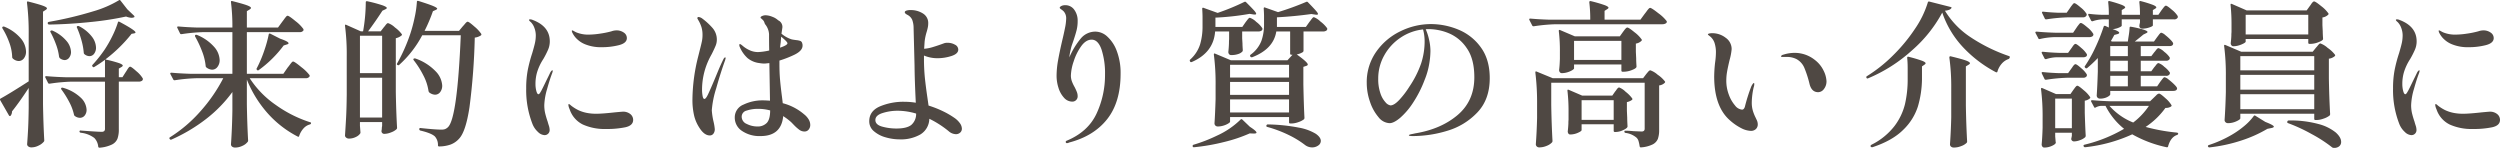 <svg xmlns="http://www.w3.org/2000/svg" xmlns:xlink="http://www.w3.org/1999/xlink" width="953.667" height="56.41" viewBox="0 0 953.667 56.41"><defs><clipPath id="a"><rect width="953.667" height="56.41" transform="translate(0 0)" fill="none"/></clipPath></defs><g clip-path="url(#a)"><path d="M10.947,33.545q-3.48,5.342-6.36,8.94a2.723,2.723,0,0,1-.54,1.68l-.24.12a.5.5,0,0,1-.42-.3l-3.3-5.76a.428.428,0,0,1,.18-.66q3.3-1.8,10.68-6.54v-18.3a92.094,92.094,0,0,0-.66-11.7V.9q0-.48.54-.3,4.02,1.021,5.55,1.59t1.53.99c0,.2-.16.4-.48.6l-1.02.66v35.28q.12,7.44.48,13.8a.733.733,0,0,1-.18.54,5.665,5.665,0,0,1-1.98,1.47,6.026,6.026,0,0,1-2.7.69,1.916,1.916,0,0,1-1.23-.36,1.055,1.055,0,0,1-.45-.84q.24-3.12.39-6.18t.21-7.74ZM1.047,10.2a.649.649,0,0,1,.66,0,16.106,16.106,0,0,1,6.24,4.47,8.149,8.149,0,0,1,1.98,4.95,4.117,4.117,0,0,1-.81,2.64,2.471,2.471,0,0,1-2.01,1.02,3.491,3.491,0,0,1-2.22-.96.812.812,0,0,1-.24-.6,17.351,17.351,0,0,0-1.14-5.58,28.773,28.773,0,0,0-2.58-5.34c-.12-.279-.08-.48.12-.6m44.34,13.86q1.44.54,1.44.96,0,.24-.48.54l-1.02.6v3.3h1.38l1.26-1.98c.12-.159.3-.44.54-.84a6.148,6.148,0,0,1,.63-.9.735.735,0,0,1,.51-.3q.48,0,2.43,1.77a10.734,10.734,0,0,1,2.37,2.67l.06.24a.835.835,0,0,1-.45.75,2.123,2.123,0,0,1-1.11.27h-7.62v18.18a10.312,10.312,0,0,1-.51,3.57,4.329,4.329,0,0,1-2.07,2.22,13.171,13.171,0,0,1-4.74,1.23h-.12c-.2,0-.34-.141-.42-.42a5.427,5.427,0,0,0-1.5-3.3,10.422,10.422,0,0,0-5.16-1.98q-.48-.12-.48-.48a.409.409,0,0,1,.12-.3.36.36,0,0,1,.36-.06q6.48.481,7.86.48a1.639,1.639,0,0,0,1.08-.27,1.3,1.3,0,0,0,.3-.99V31.145H27.507a64.312,64.312,0,0,0-8.58.78h-.18a.5.5,0,0,1-.42-.3l-1.02-2.04a.346.346,0,0,1-.06-.24q0-.3.42-.3,3.3.3,7.32.42h15.06v-6.66a45.561,45.561,0,0,1-4.02,2.7c-.28.2-.5.18-.66-.06l-.06-.06a.436.436,0,0,1,0-.66,50.023,50.023,0,0,0,4.62-5.82,44.687,44.687,0,0,0,2.94-5.16,35.971,35.971,0,0,0,2.1-5.16q.06-.54.66-.24,6.06,3.24,6.06,4.02,0,.24-.48.36l-1.02.18a52.757,52.757,0,0,1-4.53,5.04,53.269,53.269,0,0,1-5.49,4.74,45.355,45.355,0,0,1,5.22,1.38m5.7-18.12a.693.693,0,0,1,.21.39c.02.141-.051.231-.21.27a2.26,2.26,0,0,1-.9.18,6.549,6.549,0,0,1-2.1-.48,119.419,119.419,0,0,1-13.62,2.1q-8.041.84-15.72.96a.536.536,0,0,1-.54-.48v-.12c0-.2.14-.339.42-.42a139.046,139.046,0,0,0,16.92-4.02,41.185,41.185,0,0,0,9.78-4.2c.24-.2.459-.16.66.12l2.58,3.3ZM19.407,11.7a.649.649,0,0,1,.66,0,14.752,14.752,0,0,1,5.31,3.93,6.894,6.894,0,0,1,1.71,4.17,3.441,3.441,0,0,1-.72,2.22,2.162,2.162,0,0,1-1.74.9,3.266,3.266,0,0,1-1.8-.72,1.391,1.391,0,0,1-.3-.6,20.006,20.006,0,0,0-1.17-4.68,35.414,35.414,0,0,0-2.07-4.62.382.382,0,0,1,.12-.6m4.02,21.84q.18-.18.6-.06a16.144,16.144,0,0,1,6.81,3.81,6.73,6.73,0,0,1,2.19,4.53,3.409,3.409,0,0,1-.72,2.25,2.3,2.3,0,0,1-1.86.87,3.286,3.286,0,0,1-1.86-.66.81.81,0,0,1-.36-.54,19.061,19.061,0,0,0-1.83-4.86,34.732,34.732,0,0,0-2.97-4.74q-.24-.36,0-.6m5.88-23.34a.361.361,0,0,1,.24-.24.728.728,0,0,1,.66.06,14.418,14.418,0,0,1,4.89,4.02,7.158,7.158,0,0,1,1.53,4.08,3.758,3.758,0,0,1-.72,2.37,2.19,2.19,0,0,1-1.8.93,3.048,3.048,0,0,1-1.92-.78.812.812,0,0,1-.24-.6,25.136,25.136,0,0,0-.9-4.77,35.032,35.032,0,0,0-1.68-4.71.394.394,0,0,1-.06-.36" fill="#4f4843"/><path d="M109.708,25.805c.24-.279.489-.6.75-.96s.51-.68.75-.96.44-.42.6-.42q.54,0,3.12,2.13a16.379,16.379,0,0,1,3.12,3.03.545.545,0,0,1,0,.6,1.614,1.614,0,0,1-1.5.6h-21.3a36.344,36.344,0,0,0,9.9,10.17,47.248,47.248,0,0,0,13.14,6.63c.24.04.36.141.36.3a.489.489,0,0,1-.12.36.738.738,0,0,1-.3.18,4.976,4.976,0,0,0-2.43,1.5,8.139,8.139,0,0,0-1.65,2.82c-.04.2-.111.32-.21.36a.489.489,0,0,1-.39-.06,39.537,39.537,0,0,1-11.37-8.79,44.23,44.23,0,0,1-8.01-12.93v9.42q.12,7.44.48,13.8a.733.733,0,0,1-.18.54,5.055,5.055,0,0,1-1.98,1.5,6.352,6.352,0,0,1-2.76.66,1.79,1.79,0,0,1-1.2-.36,1.079,1.079,0,0,1-.42-.84q.418-5.82.54-12.9V35.1A50.906,50.906,0,0,1,78.6,45.4a63.68,63.68,0,0,1-13.17,7.83q-.48.18-.66-.18l-.06-.06a.427.427,0,0,1,.18-.66,53.083,53.083,0,0,0,11.7-10.02,60.424,60.424,0,0,0,8.58-12.48h-9.9a64.479,64.479,0,0,0-8.58.78h-.18a.5.5,0,0,1-.42-.3l-1.08-2.04a.346.346,0,0,1-.06-.24q0-.3.48-.3,3.24.3,7.26.42h15.96v-15.9h-10.8a64.312,64.312,0,0,0-8.58.78h-.18a.5.5,0,0,1-.42-.3l-1.02-2.1a.346.346,0,0,1-.06-.24q0-.3.42-.3,3.3.3,7.32.42h13.32a73.932,73.932,0,0,0-.54-9.66V.725q0-.48.54-.3,4.019,1.021,5.55,1.59t1.53.99c0,.2-.16.4-.48.6l-1.08.66v6.24h11.88l1.62-2.22c.159-.2.4-.519.72-.96a12.149,12.149,0,0,1,.78-.99.812.812,0,0,1,.54-.33q.54,0,3,2.04a14.314,14.314,0,0,1,3,3,.824.824,0,0,1,.06.54,1.553,1.553,0,0,1-1.5.66h-20.1v15.9h13.92ZM74.4,13.565a.3.3,0,0,1,.15-.24.773.773,0,0,1,.6,0,17.446,17.446,0,0,1,6.54,4.56,8.011,8.011,0,0,1,2.1,4.98,4.138,4.138,0,0,1-.84,2.67,2.532,2.532,0,0,1-2.04,1.05,3.8,3.8,0,0,1-2.22-.9.812.812,0,0,1-.24-.6,21.074,21.074,0,0,0-1.38-5.55,41.454,41.454,0,0,0-2.64-5.61.739.739,0,0,1-.03-.36m28.71-.72,3.78,1.92q3.18,1.08,3.18,1.74c0,.2-.24.36-.72.48l-1.14.36a42.831,42.831,0,0,1-4.53,5.19,41.211,41.211,0,0,1-4.95,4.17.436.436,0,0,1-.66,0c-.24-.24-.28-.459-.12-.66l.66-1.32a48.649,48.649,0,0,0,2.31-5.76,45,45,0,0,0,1.59-5.82c.039-.32.24-.42.6-.3" fill="#4f4843"/><path d="M146.428,10.385a6.164,6.164,0,0,0,.569-.69,4.259,4.259,0,0,1,.571-.66.729.729,0,0,1,.48-.21,7.337,7.337,0,0,1,2.61,1.65,11.978,11.978,0,0,1,2.61,2.55c.119.16.08.34-.12.54a5.421,5.421,0,0,1-2.16,1.02v20.4q.12,7.5.479,13.74a.813.813,0,0,1-.24.6,6.137,6.137,0,0,1-2.039,1.17,7.1,7.1,0,0,1-2.581.57,1.051,1.051,0,0,1-1.08-.9,2.577,2.577,0,0,1,.06-.6,2.419,2.419,0,0,0,.06-.57,4.953,4.953,0,0,1,.121-.93v-1.5h-8.461v1.44l.181,2.28a1.045,1.045,0,0,1-.06.6,3.91,3.91,0,0,1-1.651,1.35,5.766,5.766,0,0,1-2.67.63,1.633,1.633,0,0,1-1.05-.36,1.058,1.058,0,0,1-.45-.84q.239-3.54.42-6.87t.241-8.73V21.485a83.759,83.759,0,0,0-.661-11.64v-.12c0-.159.039-.26.12-.3a.429.429,0,0,1,.36.06l5.52,2.46h.9A64.565,64.565,0,0,0,139.527.9q0-.54.6-.42a54.329,54.329,0,0,1,5.819,1.56q1.62.6,1.621,1.02c0,.12-.181.28-.541.48l-1.14.54q-2.641,4.082-5.459,7.86h4.8Zm-.66,3.24h-8.461v14.28h8.461Zm-8.461,31.2h8.461V29.645h-8.461Zm39.241-34.8c.2-.2.5-.54.9-1.02s.72-.72.961-.72q.479,0,2.55,1.83a13.431,13.431,0,0,1,2.61,2.79.455.455,0,0,1-.121.6,5.324,5.324,0,0,1-2.34.84,248.311,248.311,0,0,1-2.009,26.52q-1.41,9.36-3.991,12.06a8.27,8.27,0,0,1-3.24,2.22,13.526,13.526,0,0,1-4.319.72.424.424,0,0,1-.48-.48,4.817,4.817,0,0,0-1.2-3.36q-1.38-1.26-5.519-2.22a.582.582,0,0,1-.42-.54q.059-.54.539-.42,5.521.6,7.92.6a4.165,4.165,0,0,0,1.351-.18,3.476,3.476,0,0,0,1.11-.72q3.6-3.3,4.92-35.1h-14.7a40.836,40.836,0,0,1-8.761,11.28c-.159.2-.379.22-.659.06-.281-.12-.321-.339-.121-.66a65.436,65.436,0,0,0,4.92-11.04,55.5,55.5,0,0,0,1.711-6.36,38.893,38.893,0,0,0,.869-6q0-.54.6-.36,4.019,1.26,5.58,1.92t1.56,1.02c0,.16-.181.321-.541.48l-1.079.48a61.02,61.02,0,0,1-3.181,7.5h13.14Zm-18.721,12.36a.731.731,0,0,1,.661-.06,19.5,19.5,0,0,1,7.709,4.89,8.479,8.479,0,0,1,2.491,5.43,3.9,3.9,0,0,1-.78,2.49,2.419,2.419,0,0,1-1.98.99,3.891,3.891,0,0,1-2.16-.84,1.38,1.38,0,0,1-.3-.54,18.5,18.5,0,0,0-1.979-6,34.571,34.571,0,0,0-3.661-5.76c-.2-.279-.2-.48,0-.6" fill="#4f4843"/><path d="M205.228,50.345a8.215,8.215,0,0,1-2.04-2.88,35.387,35.387,0,0,1-2.46-13.74,36.751,36.751,0,0,1,.6-7.02,53.535,53.535,0,0,1,1.68-6.36q.778-2.64,1.08-4.02a13.524,13.524,0,0,0,.3-2.88,8.036,8.036,0,0,0-.51-2.73,6.054,6.054,0,0,0-1.35-2.25c-.48-.4-.72-.68-.72-.84s.14-.24.42-.24a2.534,2.534,0,0,1,1.02.24q6.48,2.461,6.48,8.16a7.976,7.976,0,0,1-.63,3.12,34.415,34.415,0,0,1-1.83,3.6,19.632,19.632,0,0,0-2.4,5.1,15.685,15.685,0,0,0-.6,4.44,10.23,10.23,0,0,0,.33,2.67q.328,1.23.81,1.23a.567.567,0,0,0,.39-.24,2.963,2.963,0,0,0,.36-.51q.148-.27.27-.45.66-1.26,1.41-2.82t1.35-2.76l.78-1.62q.48-.72.72-.72c.12,0,.18.081.18.24l-.18.72q-.9,2.281-1.98,6.15a24.333,24.333,0,0,0-1.08,6.15,13.553,13.553,0,0,0,.33,3.09,34.491,34.491,0,0,0,.99,3.33c.039.2.17.64.39,1.32a5.747,5.747,0,0,1,.33,1.68,1.906,1.906,0,0,1-1.98,2.04,3.81,3.81,0,0,1-2.46-1.2m17.1-2.85a9.9,9.9,0,0,1-5.04-5.85,4.943,4.943,0,0,1-.48-1.68.213.213,0,0,1,.24-.24.847.847,0,0,1,.48.27c.2.18.38.33.54.45a16.109,16.109,0,0,0,2.46,1.53,13.8,13.8,0,0,0,3.12,1.05,17.9,17.9,0,0,0,4.02.36q2.16,0,7.02-.54,2.64-.239,2.82-.24a4.333,4.333,0,0,1,2.97.93,2.845,2.845,0,0,1,1.05,2.19q0,2.16-2.97,2.82a34.852,34.852,0,0,1-7.41.66,20.209,20.209,0,0,1-8.82-1.71m.96-30.57a9.47,9.47,0,0,1-3.06-1.92,8.171,8.171,0,0,1-1.8-2.34,2.311,2.311,0,0,1-.3-.84c0-.159.06-.24.18-.24a1.979,1.979,0,0,1,.6.27c.319.18.6.33.84.45a11.972,11.972,0,0,0,4.86.9,30.684,30.684,0,0,0,4.2-.36,34.658,34.658,0,0,0,4.44-.9,6.031,6.031,0,0,1,1.86-.36,4.76,4.76,0,0,1,2.85.84,2.507,2.507,0,0,1,1.17,2.1q0,1.922-3.03,2.7a26.3,26.3,0,0,1-6.57.78,15.863,15.863,0,0,1-6.24-1.08" fill="#4f4843"/><path d="M276.808,22.145q0,.06-.18.78-1.741,4.8-3.42,10.77a36.785,36.785,0,0,0-1.68,8.37,26.043,26.043,0,0,0,.66,4.32,19.919,19.919,0,0,1,.48,2.88,2.8,2.8,0,0,1-.51,1.71,1.658,1.658,0,0,1-1.41.69q-2.1,0-3.96-2.94a14.554,14.554,0,0,1-1.95-4.41,26.4,26.4,0,0,1-.69-6.69,68.8,68.8,0,0,1,2.16-15.96l.66-2.64q.54-2.1.78-3.24a12.309,12.309,0,0,0,.24-2.52,10.129,10.129,0,0,0-.39-2.88,12.43,12.43,0,0,0-1.29-2.82c-.04-.08-.1-.189-.18-.33a.723.723,0,0,1-.12-.33.368.368,0,0,1,.15-.3.514.514,0,0,1,.33-.12,2.957,2.957,0,0,1,1.26.48,25.05,25.05,0,0,1,3.99,3.63,6.738,6.738,0,0,1,1.71,4.59,6.054,6.054,0,0,1-.48,2.31q-.481,1.17-1.44,3.09-.842,1.5-1.32,2.58a26.933,26.933,0,0,0-2.4,11.04,13.137,13.137,0,0,0,.21,2.4q.209,1.14.69,1.14.54,0,1.35-1.68t2.43-5.52q.3-.72,1.38-3.33t2.16-4.77c.2-.36.4-.54.6-.54.12,0,.18.081.18.24m31.68,23.43a4.163,4.163,0,0,1,.6,2.07,2.752,2.752,0,0,1-.6,1.77,1.964,1.964,0,0,1-1.62.75,3.34,3.34,0,0,1-2.04-.72,15.305,15.305,0,0,1-1.83-1.62q-.87-.9-1.17-1.2a21.632,21.632,0,0,0-2.1-1.68l-.96-.66q-.72,7.62-8.64,7.62a11.827,11.827,0,0,1-7.11-1.98,6.044,6.044,0,0,1-2.73-5.1,5.228,5.228,0,0,1,3.33-4.92,16.71,16.71,0,0,1,7.41-1.62q.9,0,2.7.12l-.24-14.34-1.74.18a11.054,11.054,0,0,1-2.04-.18,8.748,8.748,0,0,1-4.53-1.89,12.107,12.107,0,0,1-2.97-4.23,1.72,1.72,0,0,1-.18-.78q0-.36.24-.36c.159,0,.5.22,1.02.66a10.658,10.658,0,0,0,2.64,1.68,7.641,7.641,0,0,0,3.24.72,23.292,23.292,0,0,0,4.26-.6q-.062-2.578-.06-6.18a6.588,6.588,0,0,0-1.5-3.84,2.309,2.309,0,0,1-.24-.54,2.408,2.408,0,0,0-.48-.93,10.07,10.07,0,0,0-.78-.75.384.384,0,0,1-.24-.36q0-.3.63-.57a3.242,3.242,0,0,1,1.29-.27,7.242,7.242,0,0,1,2.55.57,6.5,6.5,0,0,1,2.25,1.35,2.757,2.757,0,0,1,1.56,3.06l-.3,2.04a11.305,11.305,0,0,0,3.84,2.16q.48.122,1.8.3a6.359,6.359,0,0,1,1.59.33,1.245,1.245,0,0,1,.69.93,2.063,2.063,0,0,1,.12.84q0,1.922-3,3.42a40.161,40.161,0,0,1-5.82,2.28v1.32q0,3.3.24,6.03t.72,6.39q.238,1.86.3,2.52a20.359,20.359,0,0,1,8.1,4.2,7.245,7.245,0,0,1,1.8,2.01m-15.96,1.29q1.26-1.38,1.26-4.74a17.01,17.01,0,0,0-4.56-.6,13.375,13.375,0,0,0-4.41.66,2.4,2.4,0,0,0-1.89,2.34,3,3,0,0,0,1.95,2.76,8.818,8.818,0,0,0,3.93.96,4.784,4.784,0,0,0,3.72-1.38m5.04-28.68q2.818-.958,2.82-1.68,0-.54-2.4-2.52l-.18,2.22q-.24,1.8-.24,1.98" fill="#4f4843"/><path d="M366.208,47.045a3.721,3.721,0,0,1,.72,2.04,1.941,1.941,0,0,1-.66,1.5,2.324,2.324,0,0,1-1.62.6,4.34,4.34,0,0,1-2.76-1.14,37.875,37.875,0,0,0-7.38-4.74,7.15,7.15,0,0,1-3.39,5.97,14.918,14.918,0,0,1-7.89,1.89,19.412,19.412,0,0,1-5.4-.78,11.437,11.437,0,0,1-4.47-2.34,4.86,4.86,0,0,1-1.77-3.78q0-3.9,4.05-5.67a23.124,23.124,0,0,1,9.33-1.77,26.606,26.606,0,0,1,4.38.36q-.422-8.28-.48-14.22l-.36-14.22a9.061,9.061,0,0,0-.54-3.21,3.918,3.918,0,0,0-1.74-1.83q-1.08-.54-1.08-1.02,0-.418.6-.63a4.592,4.592,0,0,1,1.5-.21,8.574,8.574,0,0,1,4.86,1.32,4.22,4.22,0,0,1,1.98,3.72,7.989,7.989,0,0,1-.18,1.68q-.18.842-.42,1.62a19.956,19.956,0,0,0-.78,3.72l-.18,2.7a14.509,14.509,0,0,0,3.06-.57q1.5-.45,2.7-.87t1.68-.6a3.54,3.54,0,0,1,1.5-.24,5.582,5.582,0,0,1,2.82.72,2.124,2.124,0,0,1,1.26,1.86q0,1.62-2.61,2.46a17.2,17.2,0,0,1-5.31.84,13.033,13.033,0,0,1-5.16-1.02v1.14a71.526,71.526,0,0,0,.36,7.56q.36,3.361.96,7.44l.42,2.94a39.075,39.075,0,0,1,5.61,2.22,30.906,30.906,0,0,1,4.23,2.46,8.361,8.361,0,0,1,2.16,2.1m-18.6.63a5.462,5.462,0,0,0,1.86-4.35,24.786,24.786,0,0,0-7.02-1.08,19.067,19.067,0,0,0-5.76.87q-2.76.87-2.76,2.67t2.61,2.52a20.321,20.321,0,0,0,5.43.72q3.9,0,5.64-1.35" fill="#4f4843"/><path d="M422.4,13.955a13.893,13.893,0,0,1,3.63,5.55,23.548,23.548,0,0,1,1.44,8.64q0,10.8-5.1,17.28t-14.52,8.94a1.951,1.951,0,0,1-.84.24.436.436,0,0,1-.36-.15.511.511,0,0,1-.12-.33.5.5,0,0,1,.3-.42q8.16-3.362,11.43-10.29a34.772,34.772,0,0,0,3.27-15.03,29.193,29.193,0,0,0-1.32-9.45q-1.32-3.81-3.78-3.81-2.16,0-3.96,2.46a20.375,20.375,0,0,0-2.88,5.79,18.505,18.505,0,0,0-1.08,5.43,6.442,6.442,0,0,0,.36,2.16,14.207,14.207,0,0,0,1.08,2.28q.54,1.08.84,1.86a4.322,4.322,0,0,1,.3,1.56,2,2,0,0,1-2.04,2.1,4.212,4.212,0,0,1-3.18-1.5,9.87,9.87,0,0,1-2.1-3.78,15.065,15.065,0,0,1-.72-4.56,33.892,33.892,0,0,1,.57-5.91q.57-3.208,1.59-7.59.6-2.46,1.05-4.74a19.627,19.627,0,0,0,.45-3.54,3.953,3.953,0,0,0-.96-2.82,6.627,6.627,0,0,0-.93-.75q-.57-.39-.57-.63,0-.3.57-.63a3.058,3.058,0,0,1,1.53-.33,4.081,4.081,0,0,1,3.45,1.74,6.955,6.955,0,0,1,1.29,4.26,14.355,14.355,0,0,1-.39,3.48q-.39,1.561-1.17,3.9-.18.54-.54,1.56a14.163,14.163,0,0,0-.54,1.92,21.656,21.656,0,0,0-.54,3.06,29.45,29.45,0,0,1,4.56-7.44,7.216,7.216,0,0,1,5.52-2.4,6.767,6.767,0,0,1,4.41,1.89" fill="#4f4843"/><path d="M475.108,8.525c.12-.159.31-.41.57-.75a8.1,8.1,0,0,1,.63-.75.694.694,0,0,1,.48-.24,6.4,6.4,0,0,1,2.43,1.56,9.477,9.477,0,0,1,2.31,2.4.685.685,0,0,1,.06.3.793.793,0,0,1-.45.69,2,2,0,0,1-1.05.27h-6.24v2.58l.12,2.1q0,.78.12,2.46a1.076,1.076,0,0,1-.18.54,3.787,3.787,0,0,1-1.59.93,7.862,7.862,0,0,1-2.61.39,1.017,1.017,0,0,1-.87-.36,1.359,1.359,0,0,1-.27-.84q.18-1.56.24-3.24c0-.639.02-1.16.06-1.56v-3h-5.34q-.6,8.041-8.88,11.64c-.321.12-.54.06-.66-.18l-.06-.12a.507.507,0,0,1,.12-.66,13.01,13.01,0,0,0,3.75-5.76,24.089,24.089,0,0,0,.93-6.9V6.545q0-1.139-.12-3.18v-.06a.354.354,0,0,1,.15-.33.4.4,0,0,1,.39.03l5.34,1.92a86.884,86.884,0,0,0,10.2-4.2.526.526,0,0,1,.66.12q2.1,2.1,2.97,3.06t.87,1.38c0,.24-.321.321-.96.24l-1.56-.24a100.373,100.373,0,0,1-13.02,1.44v3.54h10.26Zm-1.53,36.93a.573.573,0,0,1,.33.15l2.88,2.76q2.52,1.62,2.52,2.22,0,.36-1.02.36l-1.56-.06a56.687,56.687,0,0,1-9.72,3.27,76.453,76.453,0,0,1-11.52,2.01h-.12c-.2,0-.341-.12-.42-.36v-.12a.471.471,0,0,1,.36-.48,57.864,57.864,0,0,0,8.82-3.42,31.483,31.483,0,0,0,9.12-6.18.316.316,0,0,1,.33-.15m19.05-24.57a.423.423,0,0,1-.48-.48v-8.4h-5.28q-1.08,6.72-9.24,9.84h-.18a.569.569,0,0,1-.48-.24v-.06c-.16-.279-.141-.5.06-.66a11.782,11.782,0,0,0,4.14-5.25,18.486,18.486,0,0,0,1.02-6.27V6.125q0-.958-.12-2.88v-.06a.354.354,0,0,1,.15-.33.4.4,0,0,1,.39.03l4.92,1.74a105.314,105.314,0,0,0,10.74-3.9.526.526,0,0,1,.66.12q2.16,2.22,3,3.18t.84,1.32c0,.24-.321.321-.96.24l-1.56-.24q-6.421.9-13.14,1.26v3.66h11.04l1.32-1.86c.2-.24.4-.5.6-.78a8.171,8.171,0,0,1,.6-.75.81.81,0,0,1,.54-.33,7.561,7.561,0,0,1,2.52,1.68,11.862,11.862,0,0,1,2.52,2.52.685.685,0,0,1,.06.3.793.793,0,0,1-.45.69,2,2,0,0,1-1.05.27h-7.56v7.32a.743.743,0,0,1-.24.54,6.651,6.651,0,0,1-2.34.9q4.2,3,4.2,3.84,0,.36-.6.54l-1.08.36v6.72q.18,8.4.42,12.72a.816.816,0,0,1-.24.6,7.219,7.219,0,0,1-2.1,1.05,7.968,7.968,0,0,1-2.64.51h-.42a.423.423,0,0,1-.48-.48v-1.98h-22.5v1.8q0,.24-.72.69a7.55,7.55,0,0,1-1.8.78,7.17,7.17,0,0,1-2.1.33,1.278,1.278,0,0,1-.99-.36,1.2,1.2,0,0,1-.33-.84q.238-3.42.42-9.24v-5.28a83.938,83.938,0,0,0-.66-11.64v-.12a.391.391,0,0,1,.12-.33q.12-.09.36.03l6,2.52h21.6l1.92-2.1Zm-.9,3.84h-22.5v4.86h22.5Zm0,6.54h-22.5v4.92h22.5Zm-22.5,11.64h22.5v-4.98h-22.5Zm13.86,4.98a.556.556,0,0,1,.6-.42,67.286,67.286,0,0,1,11.82,1.23,18.729,18.729,0,0,1,6.42,2.34q1.92,1.35,1.92,2.73a2.107,2.107,0,0,1-.99,1.74,3.92,3.92,0,0,1-2.37.72,4.473,4.473,0,0,1-2.64-.9,35.2,35.2,0,0,0-6.03-3.72,46.911,46.911,0,0,0-8.37-3.18c-.32-.08-.441-.26-.36-.54" fill="#4f4843"/><path d="M556.287,11.285a19.745,19.745,0,0,1,8.58,6.75q3.42,4.65,3.42,11.79,0,8.1-4.71,13.05a25.866,25.866,0,0,1-11.4,6.99,45.228,45.228,0,0,1-13.23,2.04q-1.5,0-1.5-.3,0-.24,1.08-.45t1.26-.27q9.9-1.62,16.26-7.02t6.36-14.4q0-7.02-2.91-11.13a15.37,15.37,0,0,0-6.869-5.67,20.494,20.494,0,0,0-7.5-1.56,9.865,9.865,0,0,0-1.261.06,20.4,20.4,0,0,1,1.261,3.9,19.6,19.6,0,0,1,.539,4.38,30.765,30.765,0,0,1-.51,5.16,28.355,28.355,0,0,1-1.71,5.88,43.649,43.649,0,0,1-4.38,8.64,27.451,27.451,0,0,1-4.95,5.82q-2.43,2.04-4.05,2.04a5.679,5.679,0,0,1-4.23-2.31,17.537,17.537,0,0,1-3.24-5.88,21.88,21.88,0,0,1-1.23-7.17,20.083,20.083,0,0,1,3.571-11.82,23.794,23.794,0,0,1,9.239-7.86,26.389,26.389,0,0,1,11.67-2.76,27.484,27.484,0,0,1,10.44,2.1m-13.44-.06a19.028,19.028,0,0,0-8.64,3.18,19.426,19.426,0,0,0-6.18,6.75,17.945,17.945,0,0,0-2.28,8.85,16.464,16.464,0,0,0,.84,5.61,9.364,9.364,0,0,0,1.98,3.45,3.112,3.112,0,0,0,1.86,1.14q1.38,0,3.36-2.1a33.273,33.273,0,0,0,3.841-5.04,38.2,38.2,0,0,0,4.469-8.82,27.135,27.135,0,0,0,1.35-8.58,17.464,17.464,0,0,0-.6-4.44" fill="#4f4843"/><path d="M627.388,5.285q.3-.36.78-1.02a8.529,8.529,0,0,1,.78-.96.824.824,0,0,1,.54-.3q.539,0,3.12,2.04a15.15,15.15,0,0,1,3.12,2.94,1.081,1.081,0,0,1,.119.3.793.793,0,0,1-.509.69,2.342,2.342,0,0,1-1.11.27h-40.56a64.3,64.3,0,0,0-8.58.78h-.12a.54.54,0,0,1-.48-.3l-1.08-2.1-.061-.24c0-.2.141-.3.421-.3q3.24.3,7.26.42h15.6a53.755,53.755,0,0,0-.36-6.6c0-.4.18-.56.54-.48a51.8,51.8,0,0,1,5.309,1.53q1.47.571,1.471.99,0,.24-.48.54l-1.02.66v3.36h13.68Zm-35.64,34.68q.119,7.44.48,13.8a.877.877,0,0,1-.18.54,5.307,5.307,0,0,1-2.01,1.32,7.242,7.242,0,0,1-2.85.6,1.3,1.3,0,0,1-.96-.36,1.152,1.152,0,0,1-.361-.84q.361-4.92.48-10.02v-5.64a92.655,92.655,0,0,0-.659-11.64V27.6a.388.388,0,0,1,.12-.33c.08-.06.2-.05.36.03l6.12,2.52h34.5l1.14-1.5q.238-.3.75-.9c.339-.4.63-.6.87-.6a8.409,8.409,0,0,1,2.79,1.68,11.678,11.678,0,0,1,2.79,2.58c.12.16.079.34-.12.54a3.551,3.551,0,0,1-2.1.96v16.98a9.943,9.943,0,0,1-.48,3.39,4.143,4.143,0,0,1-1.98,2.13,11.837,11.837,0,0,1-4.44,1.14h-.12c-.2,0-.341-.141-.42-.42a14.153,14.153,0,0,0-.42-1.98,2.987,2.987,0,0,0-.721-1.26,7.972,7.972,0,0,0-4.259-1.86c-.281-.08-.42-.24-.42-.48a.318.318,0,0,1,.36-.36q1.319,0,3.18.18l2.94.12a1.392,1.392,0,0,0,.989-.27,1.189,1.189,0,0,0,.271-.87V31.565h-35.64Zm27.36-27.78q.18-.239.54-.72a4.936,4.936,0,0,1,.63-.72.8.8,0,0,1,.51-.24q.54,0,2.73,1.8a12.4,12.4,0,0,1,2.73,2.76q.179.24-.12.54a3.863,3.863,0,0,1-2.1,1.02v3.12l.12,2.52q0,1.08.12,3v.18q0,.6-1.71,1.26a8.792,8.792,0,0,1-3.15.66h-.42a.424.424,0,0,1-.48-.48V24.6h-18.06v1.5q0,.24-.72.69a7.551,7.551,0,0,1-1.8.78,7.176,7.176,0,0,1-2.1.33.947.947,0,0,1-.809-.36,1.359,1.359,0,0,1-.27-.84q.179-1.44.24-2.88l.06-1.38v-2.76a61.163,61.163,0,0,0-.42-7.8v-.12c0-.32.159-.42.48-.3l5.64,2.4h17.16Zm-3,22.74a5.113,5.113,0,0,0,.509-.66,3.786,3.786,0,0,1,.571-.69.729.729,0,0,1,.48-.21,7.2,7.2,0,0,1,2.46,1.65,12.421,12.421,0,0,1,2.52,2.55.424.424,0,0,1-.18.6,5.016,5.016,0,0,1-1.86.78v3.3l.12,2.7q0,1.021.119,3.18v.12q0,.6-1.589,1.35a6.787,6.787,0,0,1-2.85.75h-.36a.423.423,0,0,1-.48-.48V47.4H603.327v2.22q0,.42-1.439,1.05a7.134,7.134,0,0,1-2.88.63.805.805,0,0,1-.72-.36,1.469,1.469,0,0,1-.24-.84q.18-1.5.24-3a13.709,13.709,0,0,1,.059-1.44v-2.88a66.509,66.509,0,0,0-.419-8.16v-.12c0-.28.159-.36.48-.24l5.16,2.22h11.46Zm-15.66-12.06h18.06V15.6h-18.06Zm2.879,22.86h12.24v-7.5h-12.24Z" fill="#4f4843"/><path d="M664.317,48.935a20.063,20.063,0,0,1-4.41-3.03q-6-5.22-6-16.8a50.126,50.126,0,0,1,.36-5.34,28.342,28.342,0,0,0,.3-3.66,11.63,11.63,0,0,0-.54-3.78,5.462,5.462,0,0,0-1.86-2.58c-.441-.32-.66-.52-.66-.6,0-.16.17-.279.51-.36a4.836,4.836,0,0,1,1.11-.12,8.286,8.286,0,0,1,5.16,1.74,5.252,5.252,0,0,1,2.28,4.32,21.907,21.907,0,0,1-.78,4.14q-.66,2.76-.96,4.47a19.825,19.825,0,0,0-.3,3.45,14.947,14.947,0,0,0,.96,5.31,13.13,13.13,0,0,0,2.37,4.14,3.825,3.825,0,0,0,2.67,1.59q.72,0,1.08-1.08a64.8,64.8,0,0,1,2.46-7.8,7.065,7.065,0,0,1,.51-.87q.27-.39.45-.39t.18.36a4.1,4.1,0,0,1-.24,1.26,27.321,27.321,0,0,0-.72,5.7,10.864,10.864,0,0,0,.54,3.66,16.991,16.991,0,0,0,.9,2.16c.039.081.189.4.45.96a3.848,3.848,0,0,1,.39,1.62,2.416,2.416,0,0,1-.72,1.83,2.659,2.659,0,0,1-1.92.69,8.56,8.56,0,0,1-3.57-.99m25.95-16.95a39.837,39.837,0,0,0-1.89-5.91,6.8,6.8,0,0,0-3.15-3.57,8.167,8.167,0,0,0-3.96-.78h-1.38c-.321,0-.48-.08-.48-.24q0-.18.42-.48a4.12,4.12,0,0,1,.54-.18,14.339,14.339,0,0,1,4.2-.66,12.323,12.323,0,0,1,7.74,2.7,11.315,11.315,0,0,1,3.39,4.2,10.016,10.016,0,0,1,1.05,3.9,4.683,4.683,0,0,1-.96,2.97,2.78,2.78,0,0,1-2.22,1.23q-2.52,0-3.3-3.18" fill="#4f4843"/><path d="M751.8,14.255a63.055,63.055,0,0,0,14.491,7.11q.48.121.36.54v.06a.962.962,0,0,1-.42.54,6.107,6.107,0,0,0-2.671,1.83,7.84,7.84,0,0,0-1.589,2.91c-.041.321-.24.42-.6.3a47.508,47.508,0,0,1-12.63-9.63A36.378,36.378,0,0,1,740.908,4.8,51.113,51.113,0,0,1,729.3,19.265a58.451,58.451,0,0,1-16.709,10.62.4.4,0,0,1-.6-.24.424.424,0,0,1,.181-.6,55.324,55.324,0,0,0,9.96-7.92,63.271,63.271,0,0,0,8.4-10.17,36.972,36.972,0,0,0,4.86-9.99.436.436,0,0,1,.6-.36l8.041,2.04a.771.771,0,0,1,.36.18c.08.081.1.141.06.18a1.757,1.757,0,0,1-.81.69,5.553,5.553,0,0,1-1.711.39,31.786,31.786,0,0,0,9.87,10.17m-24.089,11.73q0-2.1-.18-3.9c0-.4.18-.54.54-.42a52.413,52.413,0,0,1,5.1,1.5q1.38.54,1.379.96c0,.16-.139.34-.419.54l-.96.66v4.92a38.412,38.412,0,0,1-1.56,10.38,21.394,21.394,0,0,1-5.58,8.88q-4.14,4.14-11.76,6.66h-.18a.573.573,0,0,1-.48-.24.347.347,0,0,1-.061-.24q0-.3.481-.54a25.3,25.3,0,0,0,8.64-7.05,22.846,22.846,0,0,0,4.02-8.4,41.692,41.692,0,0,0,1.02-9.51Zm16.62,7.68a82.1,82.1,0,0,0-.72-11.7c0-.4.18-.56.54-.48q4.2,1.021,5.76,1.59t1.56,1.05c0,.16-.161.34-.481.54l-1.079.66v14.82q.118,7.44.48,13.8a.878.878,0,0,1-.18.54,5.532,5.532,0,0,1-2.04,1.23,7.5,7.5,0,0,1-2.76.57,1.675,1.675,0,0,1-1.171-.36,1.109,1.109,0,0,1-.389-.84q.36-5.1.48-10.32Z" fill="#4f4843"/><path d="M783.747,14.165a27.015,27.015,0,0,0-5.58.72q-.48.12-.6-.24l-1.079-2.04a.341.341,0,0,1-.06-.24c0-.2.159-.3.48-.3q3.238.3,7.259.42h6.66l1.26-1.86a9.257,9.257,0,0,1,.571-.81q.388-.51.629-.78a.665.665,0,0,1,.48-.27q.54,0,2.431,1.62a9.418,9.418,0,0,1,2.31,2.52l.059.24a.836.836,0,0,1-.45.75,2,2,0,0,1-1.05.27Zm7.141,20.16c.12-.159.289-.39.509-.69a6.024,6.024,0,0,1,.571-.69.692.692,0,0,1,.48-.24q.479,0,2.429,1.71a11.6,11.6,0,0,1,2.43,2.61c.121.16.08.34-.12.54a3.821,3.821,0,0,1-1.92.84v4.68q.181,5.76.36,8.64a.978.978,0,0,1-.179.6,5.608,5.608,0,0,1-1.92,1.11,6.642,6.642,0,0,1-2.341.51,1.052,1.052,0,0,1-1.08-.9,3.586,3.586,0,0,1,.12-.6c0-.04.04-.261.12-.66v-1.14h-6.359v1.38l.179,2.1.06.24q0,.6-1.44,1.26a6.989,6.989,0,0,1-2.94.66.886.886,0,0,1-.75-.36,1.361,1.361,0,0,1-.27-.84q.24-2.52.36-6.36v-3.78a83.5,83.5,0,0,0-.6-10.92V33.9q0-.48.48-.3l5.22,2.28h5.52Zm-6.36-12.48a13.935,13.935,0,0,0-4.02.72h-.181a.5.5,0,0,1-.419-.3l-1.02-1.98-.061-.24q0-.3.48-.3,2.76.3,6.24.42h3.361l1.2-1.68a8.632,8.632,0,0,0,.51-.72,4.39,4.39,0,0,1,.57-.72.828.828,0,0,1,.54-.3q.48,0,2.19,1.53a9.783,9.783,0,0,1,2.13,2.37.668.668,0,0,1,.06.3.74.74,0,0,1-.389.66,2,2,0,0,1-1.051.24Zm5.579,4.38a8.632,8.632,0,0,0,.51-.72,4.348,4.348,0,0,1,.57-.72.828.828,0,0,1,.54-.3q.48,0,2.19,1.53a9.783,9.783,0,0,1,2.13,2.37,1.516,1.516,0,0,1,0,.6,1.426,1.426,0,0,1-1.38.66h-5.58a64.3,64.3,0,0,0-8.579.78h-.181a.5.5,0,0,1-.419-.3l-1.02-2.1-.061-.24q0-.3.42-.3,2.82.3,6.3.42h3.361Zm-.48-23.16a9.268,9.268,0,0,1,.571-.81c.259-.339.469-.6.629-.78a.665.665,0,0,1,.48-.27q.48,0,2.371,1.62a9.417,9.417,0,0,1,2.31,2.52,1.053,1.053,0,0,1-.06.6,1.429,1.429,0,0,1-1.381.66h-5.34a64.326,64.326,0,0,0-8.58.78h-.179a.5.5,0,0,1-.42-.3l-1.02-2.1-.06-.24c0-.2.139-.3.419-.3q2.7.3,5.94.42h3.06ZM783.988,48.9h6.36V37.625h-6.36Zm46.44,1.68c.319.081.48.22.48.42s-.141.36-.42.48q-2.461.84-3.421,4.32a.437.437,0,0,1-.6.36,45.54,45.54,0,0,1-13.08-4.92,58.011,58.011,0,0,1-17.94,4.92h-.121a.542.542,0,0,1-.48-.36.348.348,0,0,1-.06-.24c0-.16.121-.28.36-.36a55.381,55.381,0,0,0,15.12-6.06,26.55,26.55,0,0,1-7.08-8.76h-1.62a4.723,4.723,0,0,0-2.1.6c-.321.2-.54.141-.661-.18l-1.08-2.04a.348.348,0,0,1-.06-.24q0-.3.48-.3,3.24.3,7.261.42h14.759l1.5-1.44c.16-.159.46-.45.9-.87a1.839,1.839,0,0,1,1.02-.63q.542,0,2.43,1.74a10.618,10.618,0,0,1,2.31,2.64c.121.16.08.34-.12.54a3.612,3.612,0,0,1-2.16.54,29.111,29.111,0,0,1-7.559,7.26,70.557,70.557,0,0,0,11.94,2.16M824.067,31.2c.12-.159.31-.41.571-.75a7.958,7.958,0,0,1,.629-.75.7.7,0,0,1,.48-.24,3.917,3.917,0,0,1,1.531.9,22.691,22.691,0,0,1,2.19,1.92q1.018,1.02,1.02,1.44-.061.96-1.5.96h-24v1.32q0,.24-.511.63a4.891,4.891,0,0,1-1.38.69,5.93,5.93,0,0,1-1.95.3,1.274,1.274,0,0,1-.989-.36,1.2,1.2,0,0,1-.331-.84q.24-3.36.42-9.12v-5.16a47.329,47.329,0,0,1-4.02,3.78.5.5,0,0,1-.719,0l-.06-.06c-.241-.24-.281-.459-.121-.66a48.666,48.666,0,0,0,3.84-6.78,69.22,69.22,0,0,0,3.3-8.22.452.452,0,0,1,.659-.3l1.321.6V7.385h-2.4a12.87,12.87,0,0,0-3.78.72h-.18a.5.5,0,0,1-.42-.3l-1.02-1.98a.668.668,0,0,1-.06-.3c0-.2.14-.279.421-.24a47.734,47.734,0,0,0,4.8.36h2.641a39.775,39.775,0,0,0-.241-4.8c0-.4.181-.54.54-.42a42.147,42.147,0,0,1,4.65,1.44q1.29.54,1.29.96,0,.18-.42.48l-.9.54v1.8h6.96a39.8,39.8,0,0,0-.24-4.8c0-.4.18-.54.54-.42a42.261,42.261,0,0,1,4.651,1.44q1.289.54,1.289.96,0,.18-.42.48l-.9.54v1.8h2.1l1.2-1.74c.12-.159.31-.41.57-.75a8.1,8.1,0,0,1,.63-.75.7.7,0,0,1,.48-.24q.48,0,2.281,1.56a9.785,9.785,0,0,1,2.219,2.4,1.514,1.514,0,0,1,0,.6,1.486,1.486,0,0,1-1.44.66h-8.04v2.28q0,.36-1.35.81a8.406,8.406,0,0,1-2.67.45,1.085,1.085,0,0,1-1.14-.9l.06-.6.18-.84v-1.2h-6.96v2.4q0,.3-1.14.78a6.827,6.827,0,0,1-2.339.54q2.519.842,2.52,1.38,0,.36-.721.54l-1.14.3q-.84,1.562-1.32,2.34l.48.18h6q.06-.54.33-2.25a27.652,27.652,0,0,0,.33-2.97q0-.54.541-.42a39.249,39.249,0,0,1,4.919,1.14q1.38.482,1.38.84c0,.16-.179.321-.54.48l-1.08.54q-.6.54-3.24,2.64h7.32l1.2-1.68q.24-.3.57-.75a6.018,6.018,0,0,1,.571-.69.692.692,0,0,1,.48-.24,3.649,3.649,0,0,1,1.469.87,20.57,20.57,0,0,1,2.071,1.86q.958.99.96,1.41-.061.96-1.441.96h-10.92v3.84h4.02l1.14-1.5a6.041,6.041,0,0,0,.57-.69,4.163,4.163,0,0,1,.571-.66.729.729,0,0,1,.48-.21,5.7,5.7,0,0,1,2.159,1.38,9.015,9.015,0,0,1,2.1,2.16,1.516,1.516,0,0,1,0,.6,1.486,1.486,0,0,1-1.44.66h-9.6v4.02h4.02l1.14-1.56a6.131,6.131,0,0,0,.57-.69,4.21,4.21,0,0,1,.571-.66.729.729,0,0,1,.48-.21,5.855,5.855,0,0,1,2.189,1.41,9.206,9.206,0,0,1,2.13,2.19,1.036,1.036,0,0,1-.06.6,1.427,1.427,0,0,1-1.38.66h-9.66v4.02h6.24Zm-19.38,9.18a23.892,23.892,0,0,0,9.06,6.36,26.436,26.436,0,0,0,6-6.36Zm7.02-22.8h-6.72v3.84h6.72Zm-6.719,9.6h6.72v-4.02h-6.72Zm0,5.76h6.72v-4.02h-6.72Z" fill="#4f4843"/><path d="M860.368,44.165l3.78,2.34q3.24,1.26,3.24,1.8,0,.36-.96.54l-1.5.3a48.679,48.679,0,0,1-9.9,4.44,59.337,59.337,0,0,1-12.12,2.64h-.18a.506.506,0,0,1-.42-.3.245.245,0,0,1-.06-.18c0-.2.12-.34.36-.42a44.755,44.755,0,0,0,8.82-3.96,34.106,34.106,0,0,0,4.68-3.3,20.966,20.966,0,0,0,3.6-3.78c.2-.279.42-.32.66-.12m23.1-25.98a8.531,8.531,0,0,0,.6-.69,8.5,8.5,0,0,1,.6-.69.692.692,0,0,1,.48-.24,8.354,8.354,0,0,1,2.79,1.71,12.033,12.033,0,0,1,2.79,2.61.424.424,0,0,1-.18.6,4.14,4.14,0,0,1-2.16.9v7.38q.118,7.5.48,13.74a.816.816,0,0,1-.24.6,7.491,7.491,0,0,1-2.25,1.14,8.205,8.205,0,0,1-2.67.54h-.42a.423.423,0,0,1-.48-.48v-1.92h-28.2v1.74q0,.481-1.56,1.17a7.665,7.665,0,0,1-3.12.69,1.3,1.3,0,0,1-.96-.36,1.15,1.15,0,0,1-.36-.84q.36-5.279.48-10.68v-5.94a83.937,83.937,0,0,0-.66-11.64v-.12c0-.279.16-.36.48-.24l6.06,2.58h27.24Zm-2.34-15.9c.159-.2.33-.44.51-.72a4.338,4.338,0,0,1,.57-.72.828.828,0,0,1,.54-.3q.54,0,2.73,1.8a12.378,12.378,0,0,1,2.73,2.76q.18.24-.12.54a3.9,3.9,0,0,1-2.16,1.02V9.6l.12,2.34q0,.96.12,2.76v.18q0,.54-1.71,1.2a8.664,8.664,0,0,1-3.09.66h-.36a.423.423,0,0,1-.48-.48v-1.38h-23.88V15.9c0,.16-.25.381-.75.66a9.33,9.33,0,0,1-1.83.75,7.169,7.169,0,0,1-2.1.33.883.883,0,0,1-.75-.36,1.359,1.359,0,0,1-.27-.84q.18-1.38.24-2.82a12.937,12.937,0,0,1,.06-1.38v-2.7a71.781,71.781,0,0,0-.36-7.68v-.12c0-.279.16-.36.48-.24l5.64,2.46h22.92Zm1.68,19.14h-28.2v5.4h28.2Zm-28.2,12.78h28.2v-5.64h-28.2Zm0,7.44h28.2v-5.7h-28.2Zm25.92-36h-23.88v7.5h23.88Zm-7.98,40.74v-.06a.554.554,0,0,1,.6-.36,39.908,39.908,0,0,1,11.28,1.35,17.429,17.429,0,0,1,6.57,3.21q2.07,1.858,2.07,3.6a2.084,2.084,0,0,1-.78,1.71,3.022,3.022,0,0,1-2.1.57,1.073,1.073,0,0,1-.54-.18,52.741,52.741,0,0,0-7.86-5.1,63.333,63.333,0,0,0-8.94-4.14c-.321-.12-.42-.32-.3-.6" fill="#4f4843"/><path d="M917.368,50.345a8.215,8.215,0,0,1-2.04-2.88,35.387,35.387,0,0,1-2.46-13.74,36.75,36.75,0,0,1,.6-7.02,53.526,53.526,0,0,1,1.68-6.36q.778-2.64,1.08-4.02a13.527,13.527,0,0,0,.3-2.88,8.036,8.036,0,0,0-.51-2.73,6.055,6.055,0,0,0-1.35-2.25c-.48-.4-.72-.68-.72-.84s.14-.24.42-.24a2.534,2.534,0,0,1,1.02.24q6.48,2.461,6.48,8.16a7.975,7.975,0,0,1-.63,3.12,34.416,34.416,0,0,1-1.83,3.6,19.632,19.632,0,0,0-2.4,5.1,15.684,15.684,0,0,0-.6,4.44,10.232,10.232,0,0,0,.33,2.67q.328,1.23.81,1.23a.567.567,0,0,0,.39-.24,2.959,2.959,0,0,0,.36-.51q.148-.27.27-.45.66-1.26,1.41-2.82t1.35-2.76l.78-1.62q.48-.72.72-.72c.12,0,.18.081.18.24l-.18.72q-.9,2.281-1.98,6.15a24.331,24.331,0,0,0-1.08,6.15,13.55,13.55,0,0,0,.33,3.09,34.473,34.473,0,0,0,.99,3.33c.039.2.17.64.39,1.32a5.747,5.747,0,0,1,.33,1.68,1.906,1.906,0,0,1-1.98,2.04,3.81,3.81,0,0,1-2.46-1.2m17.1-2.85a9.9,9.9,0,0,1-5.04-5.85,4.944,4.944,0,0,1-.48-1.68.213.213,0,0,1,.24-.24.847.847,0,0,1,.48.27c.2.18.38.33.54.45a16.107,16.107,0,0,0,2.46,1.53,13.8,13.8,0,0,0,3.12,1.05,17.9,17.9,0,0,0,4.02.36q2.16,0,7.02-.54,2.64-.239,2.82-.24a4.333,4.333,0,0,1,2.97.93,2.845,2.845,0,0,1,1.05,2.19q0,2.16-2.97,2.82a34.852,34.852,0,0,1-7.41.66,20.209,20.209,0,0,1-8.82-1.71m.96-30.57a9.471,9.471,0,0,1-3.06-1.92,8.172,8.172,0,0,1-1.8-2.34,2.311,2.311,0,0,1-.3-.84c0-.159.06-.24.18-.24a1.979,1.979,0,0,1,.6.27c.319.18.6.33.84.45a11.972,11.972,0,0,0,4.86.9,30.684,30.684,0,0,0,4.2-.36,34.658,34.658,0,0,0,4.44-.9,6.031,6.031,0,0,1,1.86-.36,4.76,4.76,0,0,1,2.85.84,2.507,2.507,0,0,1,1.17,2.1q0,1.922-3.03,2.7a26.3,26.3,0,0,1-6.57.78,15.863,15.863,0,0,1-6.24-1.08" fill="#4f4843"/></g></svg>